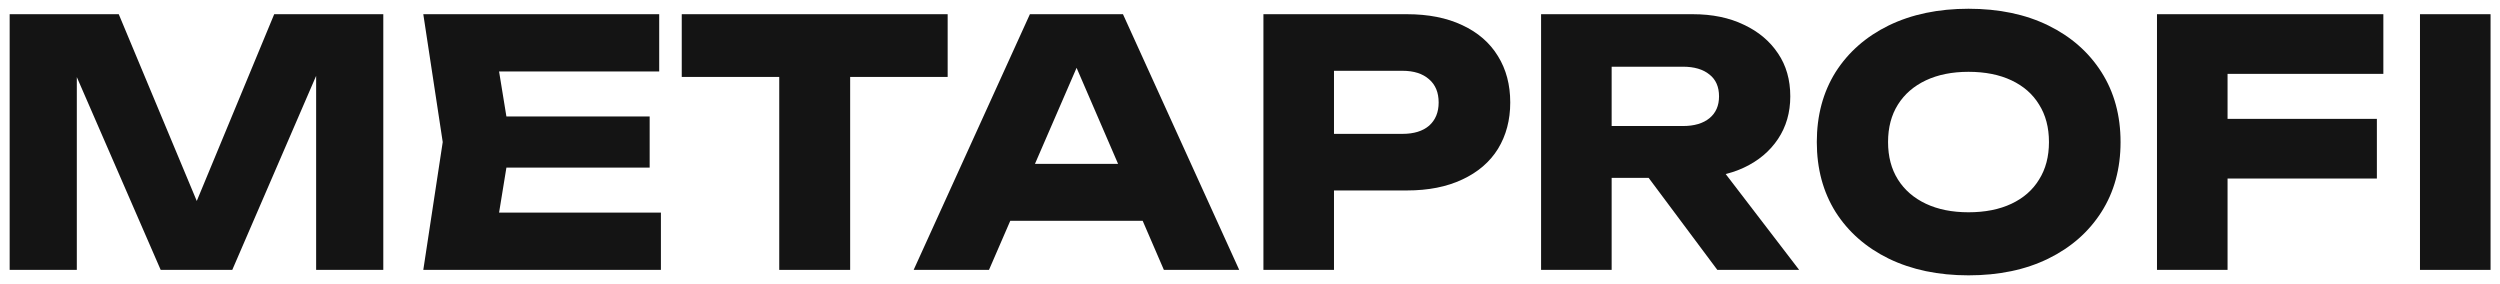 <?xml version="1.0" encoding="UTF-8"?> <svg xmlns="http://www.w3.org/2000/svg" width="176" height="20" viewBox="0 0 176 20" fill="none"><path d="M26.984 1V19H22.256V2.776L23.312 2.896L16.352 19H11.312L4.328 2.944L5.408 2.824V19H0.68V1H8.36L14.816 16.456H12.896L19.304 1H26.984Z" fill="#141414"></path><path d="M45.736 8.2V11.8H32.56V8.2H45.736ZM35.944 10L34.768 17.224L32.752 14.968H46.528V19H29.8L31.168 10L29.8 1H46.408V5.032H32.752L34.768 2.776L35.944 10Z" fill="#141414"></path><path d="M54.859 3.184H59.851V19H54.859V3.184ZM47.995 1H66.715V5.416H47.995V1Z" fill="#141414"></path><path d="M69.481 15.544V11.536H81.889V15.544H69.481ZM79.057 1L87.241 19H81.937L75.073 3.112H76.513L69.625 19H64.321L72.505 1H79.057Z" fill="#141414"></path><path d="M99.049 1C100.553 1 101.849 1.256 102.937 1.768C104.041 2.28 104.881 3.008 105.457 3.952C106.033 4.88 106.321 5.968 106.321 7.216C106.321 8.448 106.033 9.536 105.457 10.48C104.881 11.408 104.041 12.128 102.937 12.64C101.849 13.152 100.553 13.408 99.049 13.408H91.249V9.424H98.737C99.537 9.424 100.161 9.232 100.609 8.848C101.057 8.448 101.281 7.904 101.281 7.216C101.281 6.512 101.057 5.968 100.609 5.584C100.161 5.184 99.537 4.984 98.737 4.984H91.681L93.913 2.68V19H88.945V1H99.049Z" fill="#141414"></path><path d="M111.924 8.872H118.476C119.276 8.872 119.9 8.688 120.348 8.32C120.796 7.952 121.02 7.44 121.02 6.784C121.02 6.112 120.796 5.6 120.348 5.248C119.9 4.88 119.276 4.696 118.476 4.696H111.228L113.46 2.32V19H108.492V1H119.172C120.548 1 121.748 1.248 122.772 1.744C123.796 2.224 124.596 2.896 125.172 3.76C125.748 4.608 126.036 5.616 126.036 6.784C126.036 7.92 125.748 8.92 125.172 9.784C124.596 10.648 123.796 11.32 122.772 11.8C121.748 12.28 120.548 12.52 119.172 12.52H111.924V8.872ZM114.612 10.576H120.204L126.66 19H120.9L114.612 10.576Z" fill="#141414"></path><path d="M138.583 19.384C136.455 19.384 134.583 18.992 132.967 18.208C131.367 17.424 130.119 16.328 129.223 14.92C128.343 13.512 127.903 11.872 127.903 10C127.903 8.128 128.343 6.488 129.223 5.08C130.119 3.672 131.367 2.576 132.967 1.792C134.583 1.008 136.455 0.616 138.583 0.616C140.727 0.616 142.599 1.008 144.199 1.792C145.799 2.576 147.047 3.672 147.943 5.08C148.839 6.488 149.287 8.128 149.287 10C149.287 11.872 148.839 13.512 147.943 14.92C147.047 16.328 145.799 17.424 144.199 18.208C142.599 18.992 140.727 19.384 138.583 19.384ZM138.583 14.944C139.751 14.944 140.759 14.744 141.607 14.344C142.455 13.944 143.103 13.376 143.551 12.64C144.015 11.904 144.247 11.024 144.247 10C144.247 8.976 144.015 8.096 143.551 7.36C143.103 6.624 142.455 6.056 141.607 5.656C140.759 5.256 139.751 5.056 138.583 5.056C137.431 5.056 136.431 5.256 135.583 5.656C134.735 6.056 134.079 6.624 133.615 7.36C133.151 8.096 132.919 8.976 132.919 10C132.919 11.024 133.151 11.904 133.615 12.64C134.079 13.376 134.735 13.944 135.583 14.344C136.431 14.744 137.431 14.944 138.583 14.944Z" fill="#141414"></path><path d="M154.276 8.368H167.332V12.568H154.276V8.368ZM167.788 1V5.2H154.444L156.82 2.824V19H151.852V1H167.788Z" fill="#141414"></path><path d="M170.367 1H175.335V19H170.367V1Z" fill="#141414"></path></svg> 